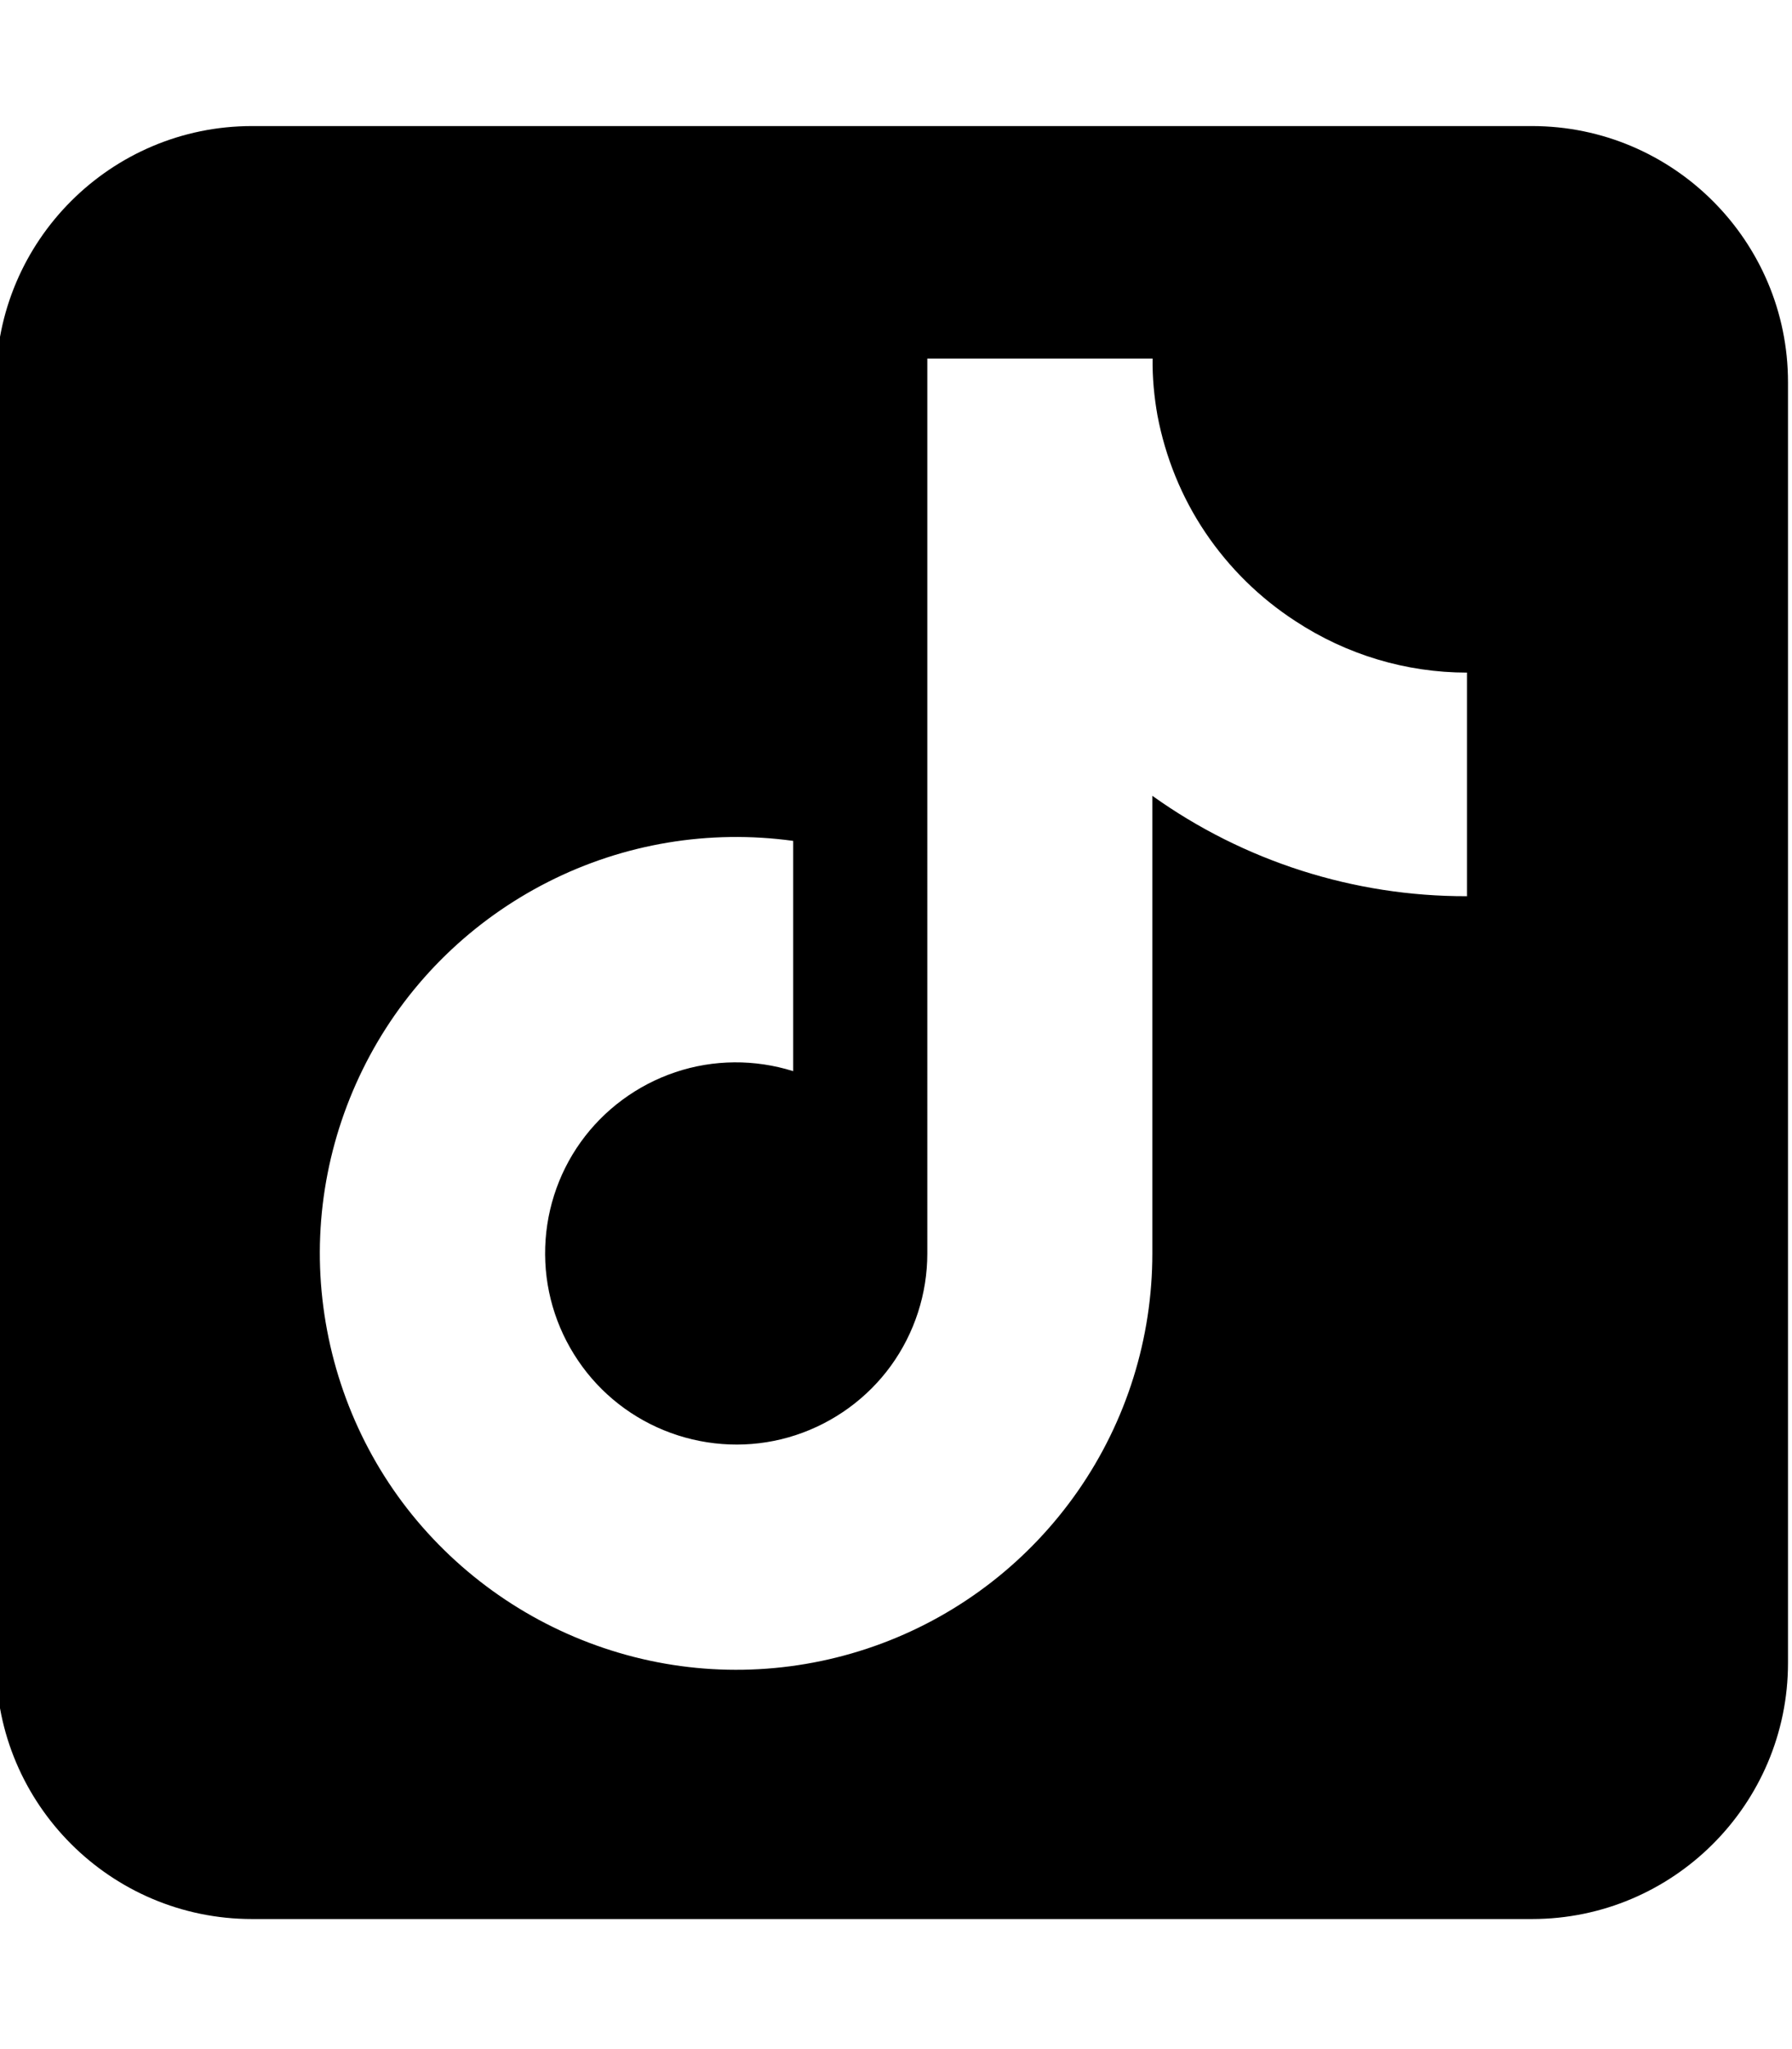 <?xml version="1.0" encoding="utf-8"?>
<!-- Generator: Adobe Illustrator 29.8.2, SVG Export Plug-In . SVG Version: 9.03 Build 0)  -->
<!DOCTYPE svg PUBLIC "-//W3C//DTD SVG 1.1//EN" "http://www.w3.org/Graphics/SVG/1.1/DTD/svg11.dtd">
<svg version="1.1" id="Layer_1" xmlns:x="http://ns.adobe.com/Extensibility/1.0/" xmlns:i="http://ns.adobe.com/AdobeIllustrator/10.0/" xmlns:graph="http://ns.adobe.com/Graphs/1.0/"
	 xmlns="http://www.w3.org/2000/svg" xmlns:xlink="http://www.w3.org/1999/xlink" x="0px" y="0px" viewBox="0 0 448 512"
	 style="enable-background:new 0 0 448 512;" xml:space="preserve">
<g>
	<path d="M383,31.5H63c-35.3,0-64,28.7-64,64v320c0,35.3,28.7,64,64,64h320c35.3,0,64-28.7,64-64v-320C447,60.2,418.3,31.5,383,31.5
		z M366.741,223.996l-0.064-0.064c-28.16,0.064-55.68-8.704-78.592-25.088v114.368c0,21.184-6.464,41.856-18.56,59.264
		c-12.096,17.408-29.184,30.72-49.024,38.144c-19.84,7.424-41.472,8.64-62.016,3.392s-38.976-16.576-52.928-32.512
		c-13.952-15.936-22.592-35.84-24.96-56.896s1.856-42.304,11.904-60.928c10.048-18.624,25.6-33.728,44.544-43.328
		c18.944-9.6,40.256-13.12,61.248-10.24v57.536c-9.6-3.008-19.904-2.944-29.44,0.256c-9.536,3.2-17.856,9.344-23.68,17.472
		c-5.824,8.128-8.96,17.984-8.896,28.096c0.064,10.112,3.328,19.84,9.28,27.968c5.952,8.128,14.336,14.144,23.936,17.216
		c9.6,3.072,19.904,3.072,29.44-0.064s17.92-9.216,23.808-17.344c5.888-8.128,9.088-17.984,9.088-28.032V89.596h56.32
		c-0.064,4.736,0.384,9.536,1.216,14.208c1.984,10.432,6.016,20.416,11.968,29.248c5.952,8.832,13.632,16.384,22.528,22.144
		c12.736,8.384,27.648,12.864,42.88,12.864V223.996z"/>
</g>
</svg>
